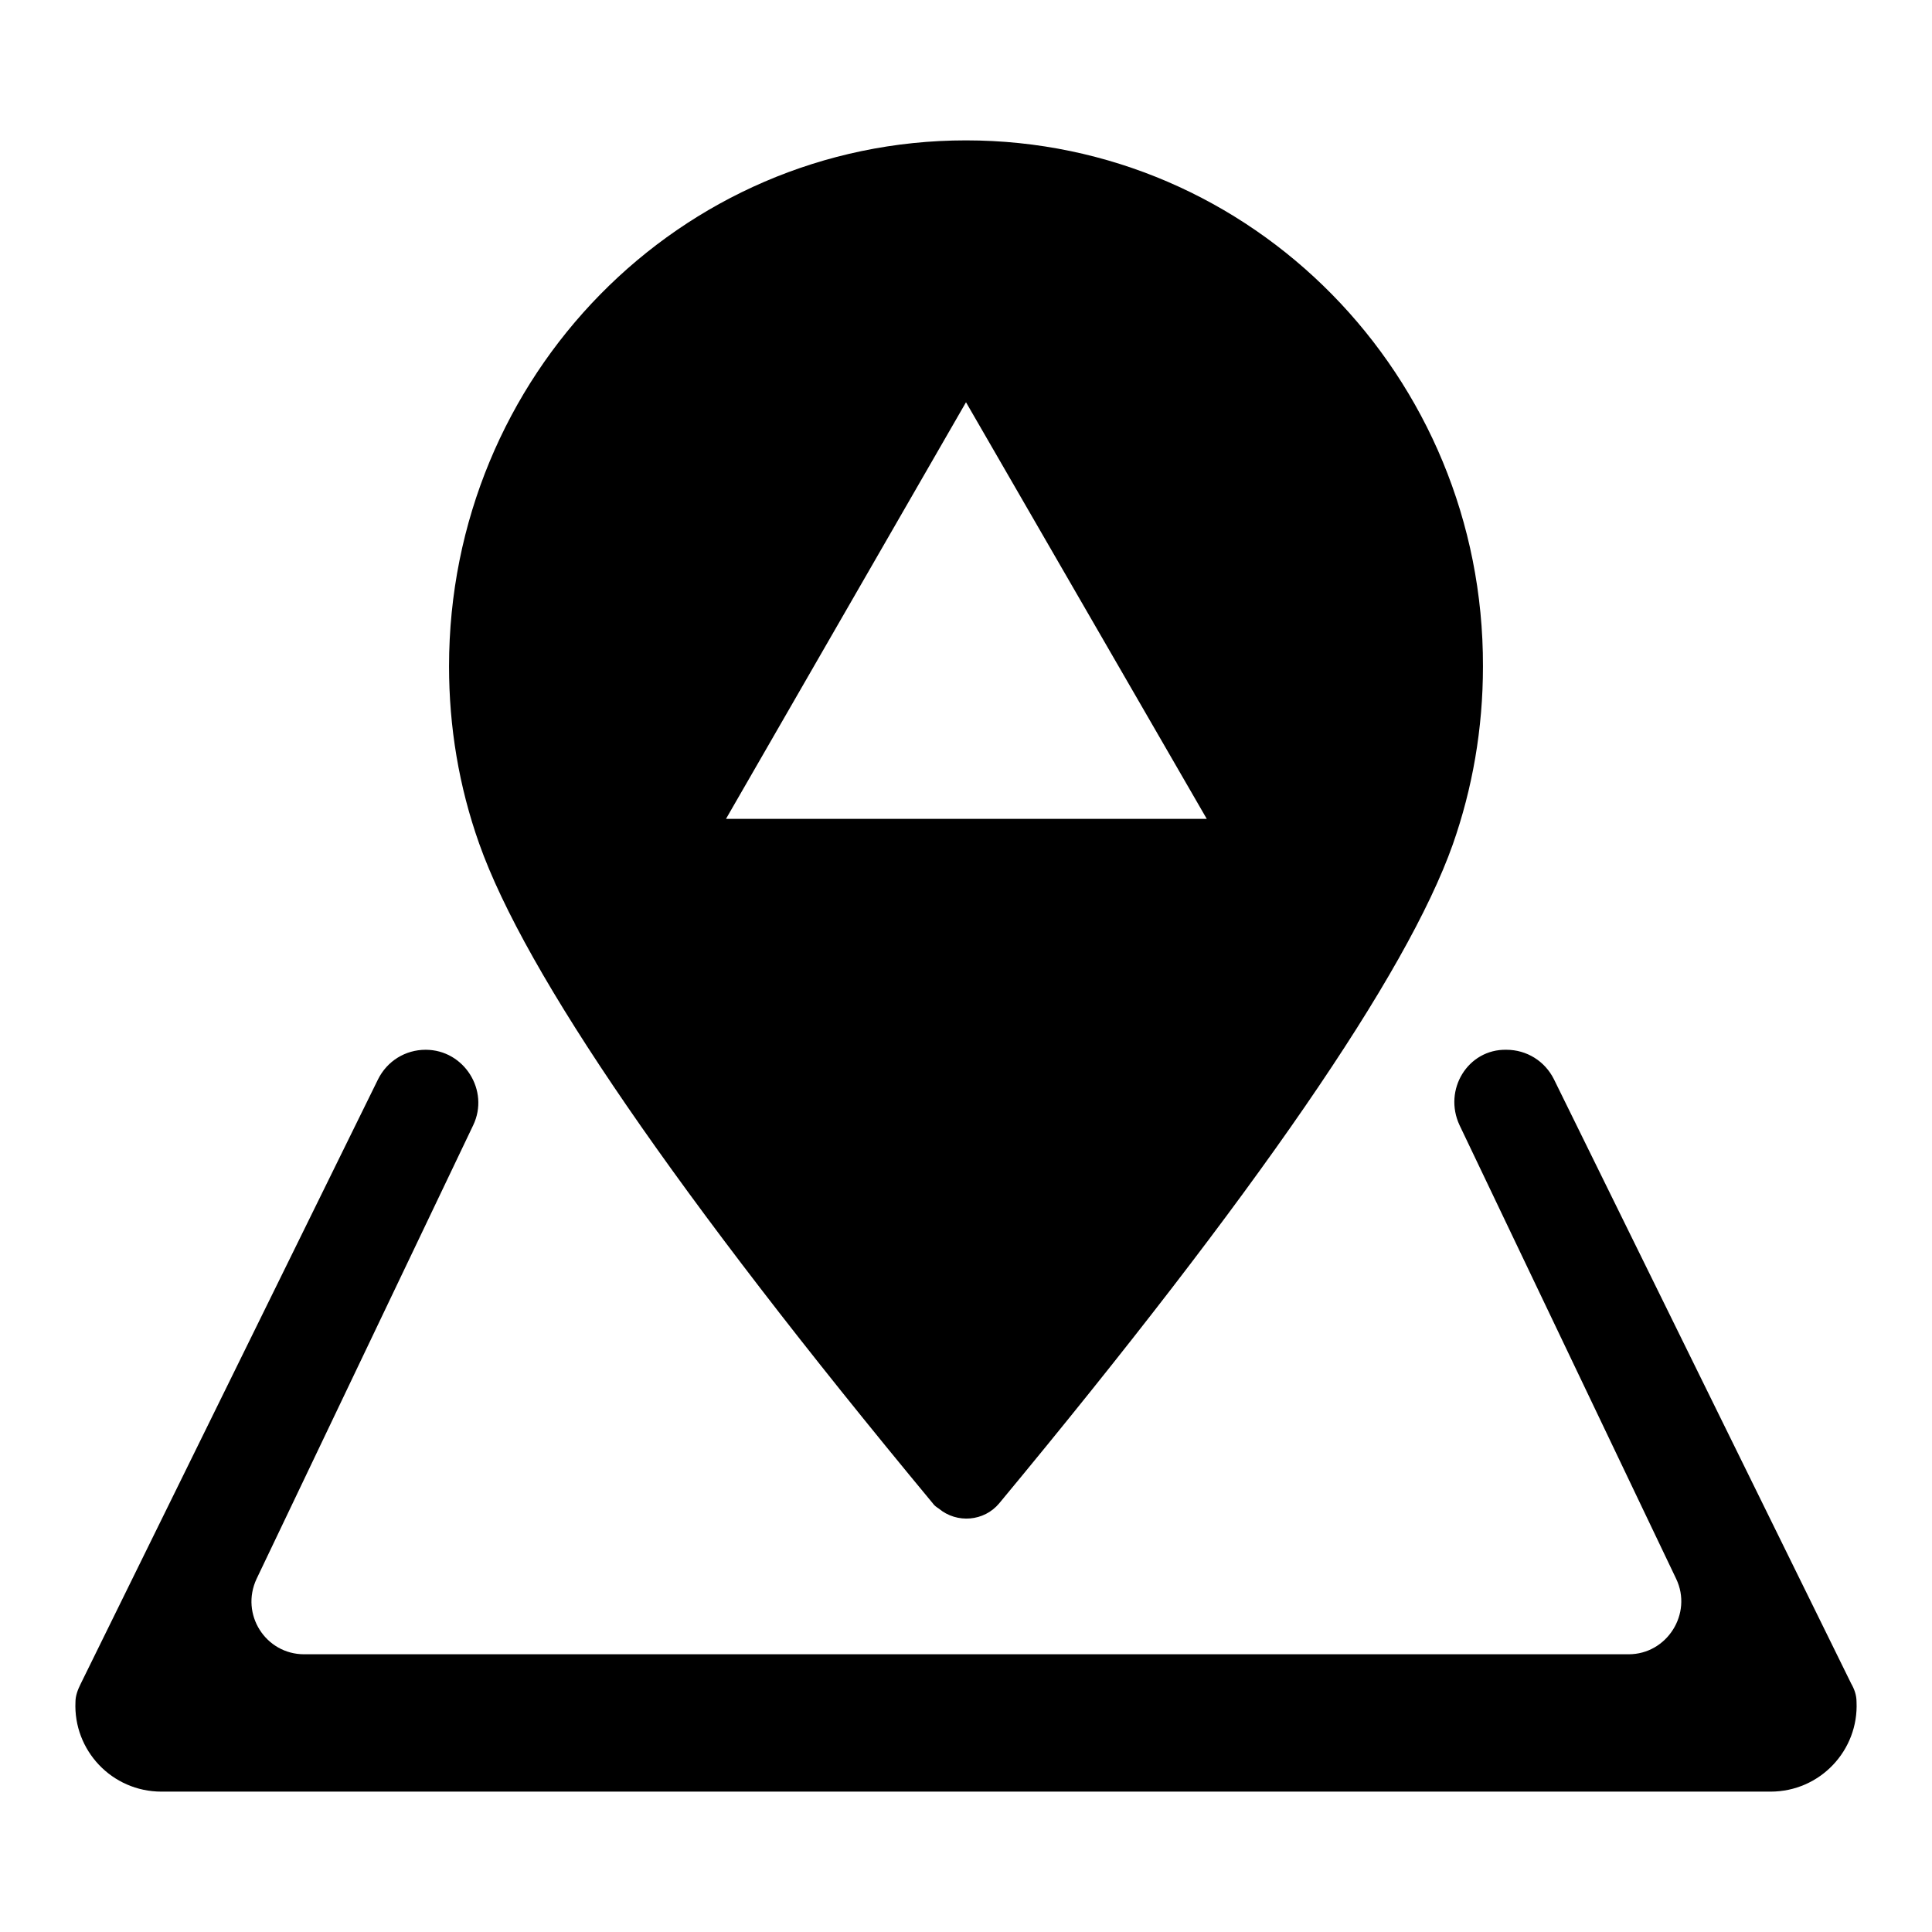 <?xml version="1.0" encoding="utf-8"?>
<!-- Svg Vector Icons : http://www.onlinewebfonts.com/icon -->
<!DOCTYPE svg PUBLIC "-//W3C//DTD SVG 1.1//EN" "http://www.w3.org/Graphics/SVG/1.1/DTD/svg11.dtd">
<svg version="1.1" xmlns="http://www.w3.org/2000/svg" xmlns:xlink="http://www.w3.org/1999/xlink" x="0px" y="0px" viewBox="0 0 256 256" enable-background="new 0 0 256 256" xml:space="preserve">
<g> <path fill="#000000" d="M193.4,149.1l28.7,60.1c2.2,4.6-1.2,10-6.3,10H40.3c-5.1,0-8.5-5.3-6.3-10l28.7-60.1c2.2-4.6-1.2-10-6.3-10 c-2.7,0-5.1,1.5-6.3,3.9l-39.4,80.1c-0.4,0.8-0.7,1.6-0.7,2.4c-0.3,6.4,4.8,11.9,11.4,11.9h213.2c6.6,0,11.7-5.5,11.4-11.9 c0-0.9-0.3-1.7-0.7-2.4L205.9,143c-1.2-2.4-3.6-3.9-6.3-3.9C194.5,139,191.2,144.4,193.4,149.1z M128,18.6 c-37.9,0-68.5,31.2-68.5,69.7c0,8,1.3,15.9,4,23.5c6.1,17.2,26.1,46.4,60.1,87.4c0.2,0.3,0.5,0.5,0.8,0.7c2.4,2,6,1.7,8-0.7 c34-41,54-70.1,60.1-87.3c2.6-7.4,4-15.3,4-23.6C196.6,49.8,165.9,18.6,128,18.6z M96.2,108.5L128,53.3l31.9,55.2H96.2z"/></g>
</svg>
